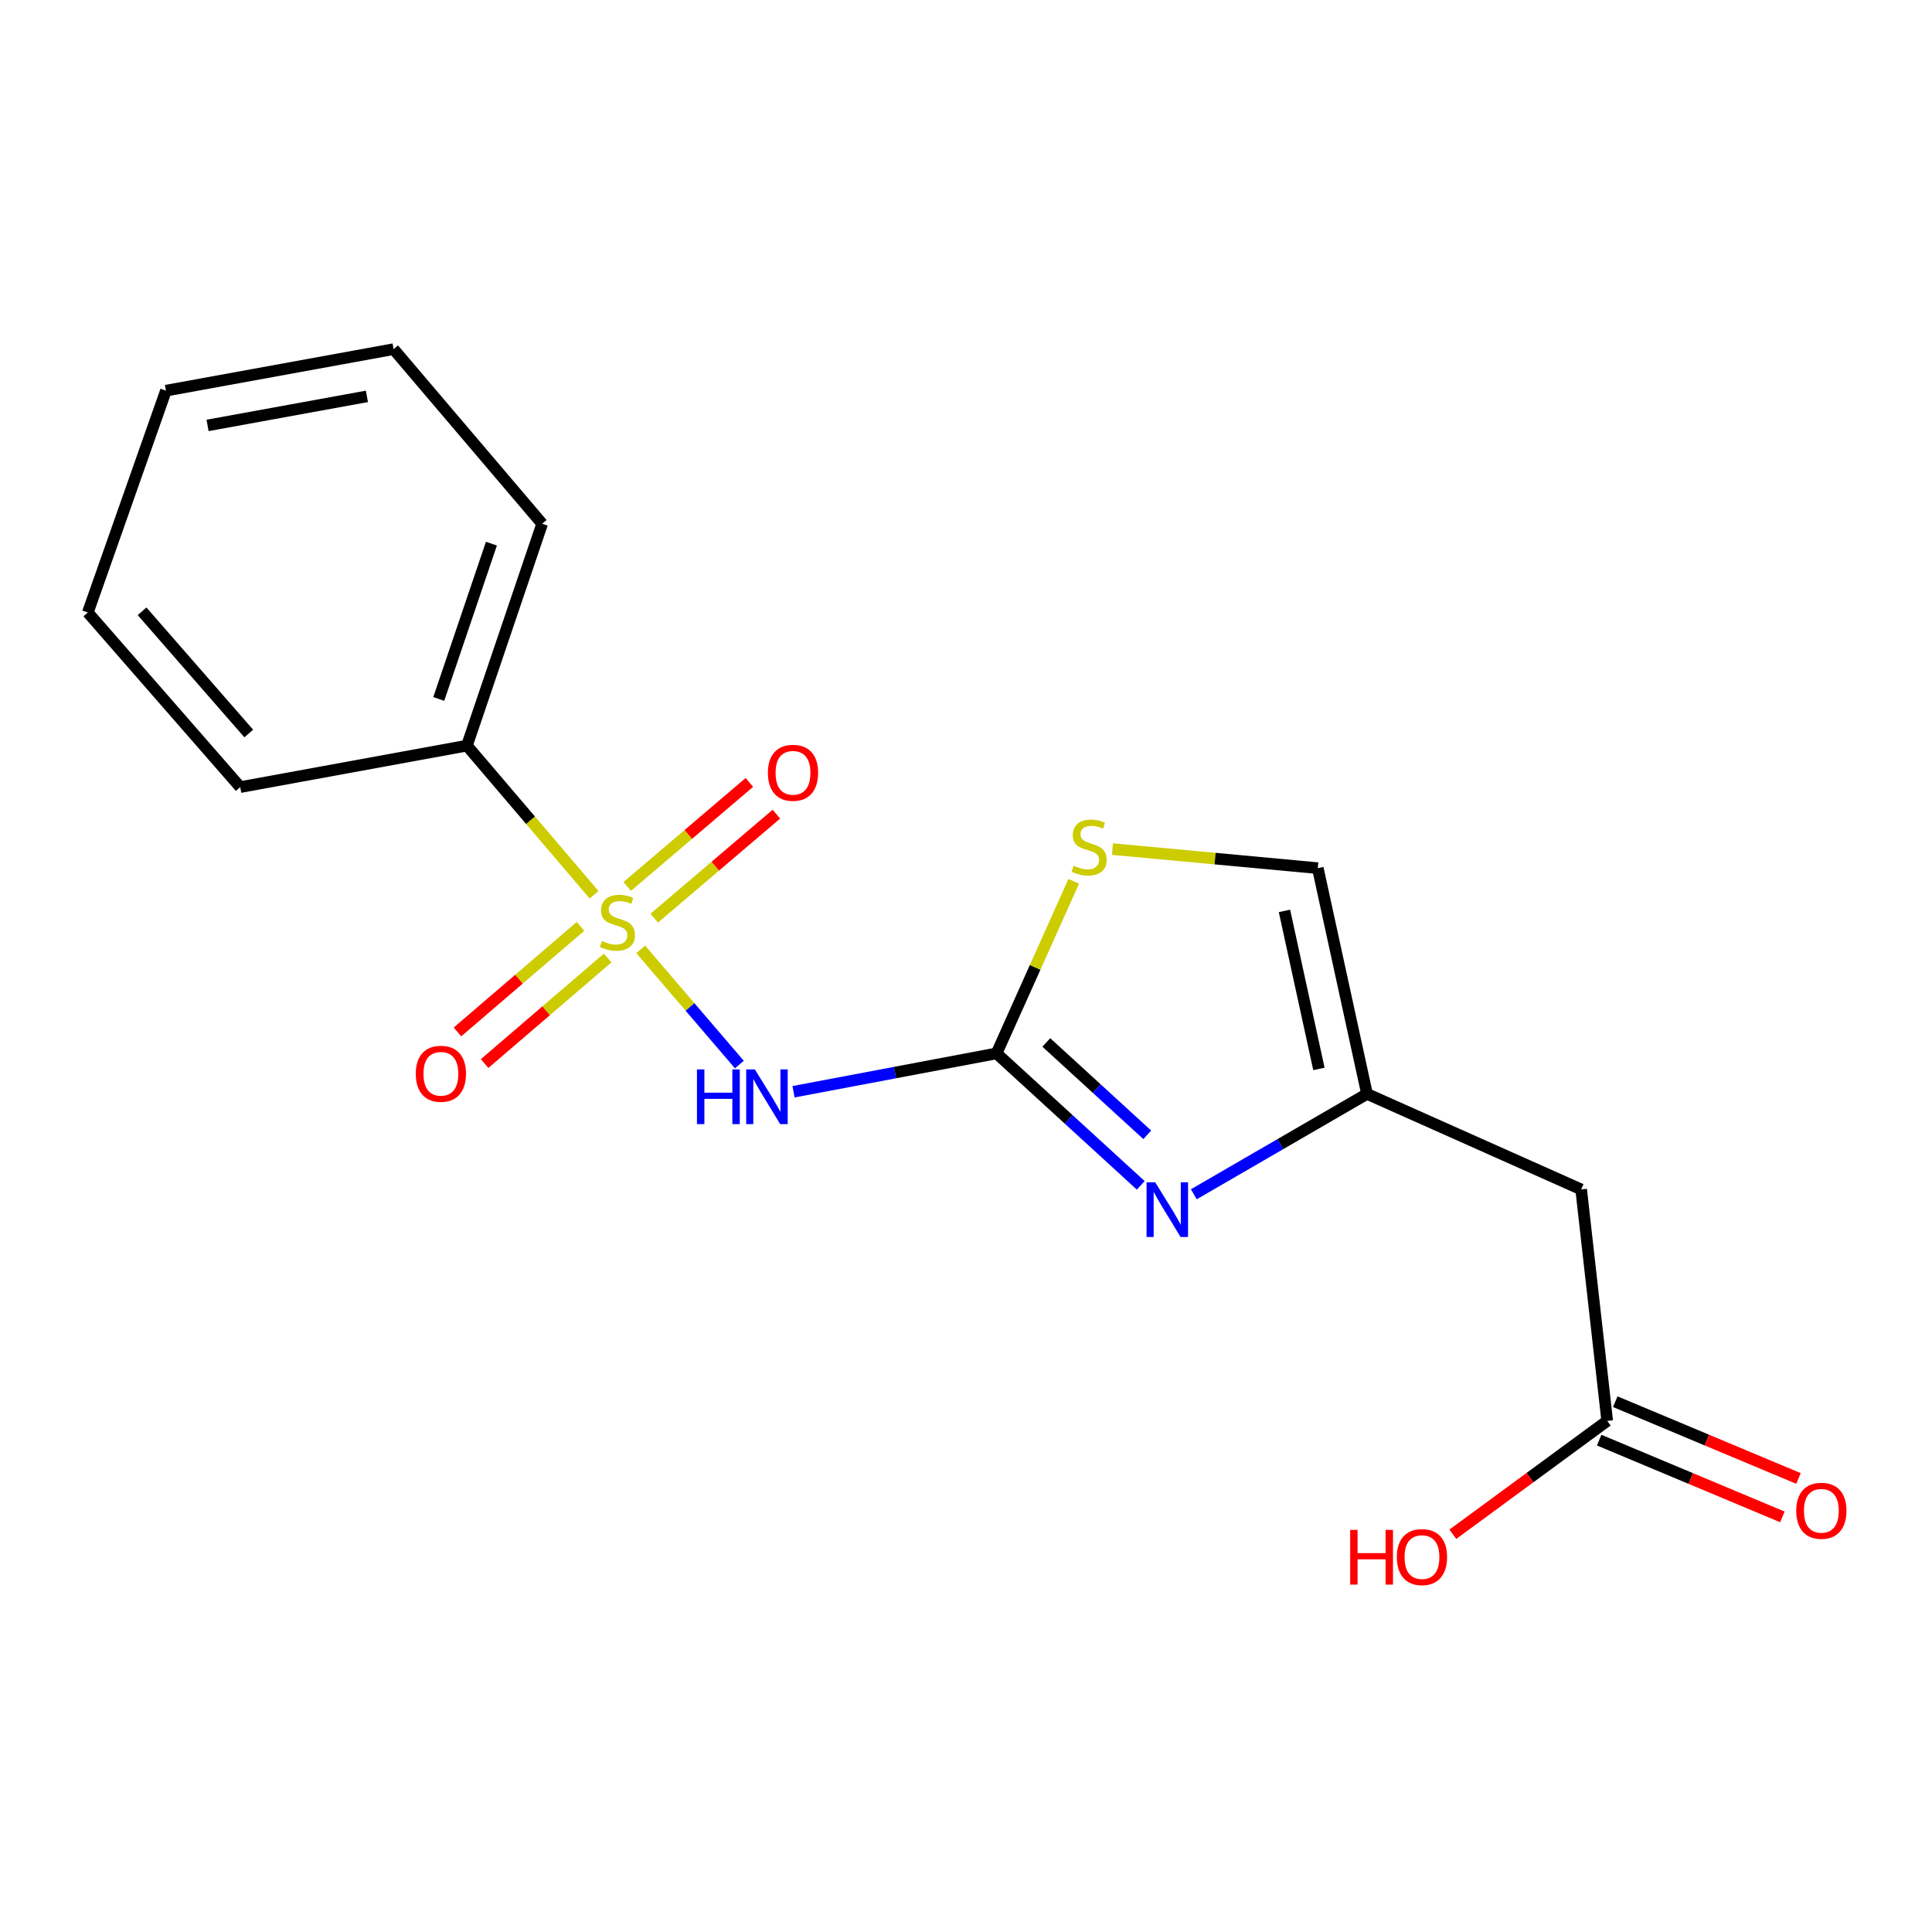 <?xml version='1.0' encoding='iso-8859-1'?>
<svg version='1.1' baseProfile='full'
              xmlns='http://www.w3.org/2000/svg'
                      xmlns:rdkit='http://www.rdkit.org/xml'
                      xmlns:xlink='http://www.w3.org/1999/xlink'
                  xml:space='preserve'
width='1000px' height='1000px' viewBox='0 0 1000 1000'>
<!-- END OF HEADER -->
<rect style='opacity:1.0;fill:#FFFFFF;stroke:none' width='1000' height='1000' x='0' y='0'> </rect>
<path class='bond-0' d='M 331.631,491.386 L 357.161,521.201' style='fill:none;fill-rule:evenodd;stroke:#CCCC00;stroke-width:6px;stroke-linecap:butt;stroke-linejoin:miter;stroke-opacity:1' />
<path class='bond-0' d='M 357.161,521.201 L 382.691,551.016' style='fill:none;fill-rule:evenodd;stroke:#0000FF;stroke-width:6px;stroke-linecap:butt;stroke-linejoin:miter;stroke-opacity:1' />
<path class='bond-7' d='M 338.632,475.245 L 370.247,448.323' style='fill:none;fill-rule:evenodd;stroke:#CCCC00;stroke-width:6px;stroke-linecap:butt;stroke-linejoin:miter;stroke-opacity:1' />
<path class='bond-7' d='M 370.247,448.323 L 401.862,421.402' style='fill:none;fill-rule:evenodd;stroke:#FF0000;stroke-width:6px;stroke-linecap:butt;stroke-linejoin:miter;stroke-opacity:1' />
<path class='bond-7' d='M 324.649,458.825 L 356.264,431.903' style='fill:none;fill-rule:evenodd;stroke:#CCCC00;stroke-width:6px;stroke-linecap:butt;stroke-linejoin:miter;stroke-opacity:1' />
<path class='bond-7' d='M 356.264,431.903 L 387.879,404.981' style='fill:none;fill-rule:evenodd;stroke:#FF0000;stroke-width:6px;stroke-linecap:butt;stroke-linejoin:miter;stroke-opacity:1' />
<path class='bond-8' d='M 300.464,479.497 L 268.628,506.812' style='fill:none;fill-rule:evenodd;stroke:#CCCC00;stroke-width:6px;stroke-linecap:butt;stroke-linejoin:miter;stroke-opacity:1' />
<path class='bond-8' d='M 268.628,506.812 L 236.792,534.127' style='fill:none;fill-rule:evenodd;stroke:#FF0000;stroke-width:6px;stroke-linecap:butt;stroke-linejoin:miter;stroke-opacity:1' />
<path class='bond-8' d='M 314.508,495.865 L 282.672,523.18' style='fill:none;fill-rule:evenodd;stroke:#CCCC00;stroke-width:6px;stroke-linecap:butt;stroke-linejoin:miter;stroke-opacity:1' />
<path class='bond-8' d='M 282.672,523.18 L 250.836,550.495' style='fill:none;fill-rule:evenodd;stroke:#FF0000;stroke-width:6px;stroke-linecap:butt;stroke-linejoin:miter;stroke-opacity:1' />
<path class='bond-10' d='M 307.494,463.136 L 274.588,424.535' style='fill:none;fill-rule:evenodd;stroke:#CCCC00;stroke-width:6px;stroke-linecap:butt;stroke-linejoin:miter;stroke-opacity:1' />
<path class='bond-10' d='M 274.588,424.535 L 241.682,385.934' style='fill:none;fill-rule:evenodd;stroke:#000000;stroke-width:6px;stroke-linecap:butt;stroke-linejoin:miter;stroke-opacity:1' />
<path class='bond-1' d='M 410.731,565.087 L 463.273,555.16' style='fill:none;fill-rule:evenodd;stroke:#0000FF;stroke-width:6px;stroke-linecap:butt;stroke-linejoin:miter;stroke-opacity:1' />
<path class='bond-1' d='M 463.273,555.16 L 515.815,545.233' style='fill:none;fill-rule:evenodd;stroke:#000000;stroke-width:6px;stroke-linecap:butt;stroke-linejoin:miter;stroke-opacity:1' />
<path class='bond-2' d='M 515.815,545.233 L 553.137,579.388' style='fill:none;fill-rule:evenodd;stroke:#000000;stroke-width:6px;stroke-linecap:butt;stroke-linejoin:miter;stroke-opacity:1' />
<path class='bond-2' d='M 553.137,579.388 L 590.458,613.542' style='fill:none;fill-rule:evenodd;stroke:#0000FF;stroke-width:6px;stroke-linecap:butt;stroke-linejoin:miter;stroke-opacity:1' />
<path class='bond-2' d='M 541.572,539.569 L 567.697,563.477' style='fill:none;fill-rule:evenodd;stroke:#000000;stroke-width:6px;stroke-linecap:butt;stroke-linejoin:miter;stroke-opacity:1' />
<path class='bond-2' d='M 567.697,563.477 L 593.822,587.385' style='fill:none;fill-rule:evenodd;stroke:#0000FF;stroke-width:6px;stroke-linecap:butt;stroke-linejoin:miter;stroke-opacity:1' />
<path class='bond-4' d='M 515.815,545.233 L 535.786,500.704' style='fill:none;fill-rule:evenodd;stroke:#000000;stroke-width:6px;stroke-linecap:butt;stroke-linejoin:miter;stroke-opacity:1' />
<path class='bond-4' d='M 535.786,500.704 L 555.756,456.175' style='fill:none;fill-rule:evenodd;stroke:#CCCC00;stroke-width:6px;stroke-linecap:butt;stroke-linejoin:miter;stroke-opacity:1' />
<path class='bond-3' d='M 617.92,618.155 L 662.741,592.179' style='fill:none;fill-rule:evenodd;stroke:#0000FF;stroke-width:6px;stroke-linecap:butt;stroke-linejoin:miter;stroke-opacity:1' />
<path class='bond-3' d='M 662.741,592.179 L 707.561,566.202' style='fill:none;fill-rule:evenodd;stroke:#000000;stroke-width:6px;stroke-linecap:butt;stroke-linejoin:miter;stroke-opacity:1' />
<path class='bond-5' d='M 707.561,566.202 L 818.405,615.639' style='fill:none;fill-rule:evenodd;stroke:#000000;stroke-width:6px;stroke-linecap:butt;stroke-linejoin:miter;stroke-opacity:1' />
<path class='bond-19' d='M 707.561,566.202 L 682.088,449.354' style='fill:none;fill-rule:evenodd;stroke:#000000;stroke-width:6px;stroke-linecap:butt;stroke-linejoin:miter;stroke-opacity:1' />
<path class='bond-19' d='M 682.668,553.269 L 664.836,471.476' style='fill:none;fill-rule:evenodd;stroke:#000000;stroke-width:6px;stroke-linecap:butt;stroke-linejoin:miter;stroke-opacity:1' />
<path class='bond-6' d='M 575.794,439.486 L 628.941,444.42' style='fill:none;fill-rule:evenodd;stroke:#CCCC00;stroke-width:6px;stroke-linecap:butt;stroke-linejoin:miter;stroke-opacity:1' />
<path class='bond-6' d='M 628.941,444.42 L 682.088,449.354' style='fill:none;fill-rule:evenodd;stroke:#000000;stroke-width:6px;stroke-linecap:butt;stroke-linejoin:miter;stroke-opacity:1' />
<path class='bond-9' d='M 818.405,615.639 L 831.885,735.458' style='fill:none;fill-rule:evenodd;stroke:#000000;stroke-width:6px;stroke-linecap:butt;stroke-linejoin:miter;stroke-opacity:1' />
<path class='bond-11' d='M 827.718,745.404 L 875.138,765.272' style='fill:none;fill-rule:evenodd;stroke:#000000;stroke-width:6px;stroke-linecap:butt;stroke-linejoin:miter;stroke-opacity:1' />
<path class='bond-11' d='M 875.138,765.272 L 922.558,785.14' style='fill:none;fill-rule:evenodd;stroke:#FF0000;stroke-width:6px;stroke-linecap:butt;stroke-linejoin:miter;stroke-opacity:1' />
<path class='bond-11' d='M 836.052,725.512 L 883.472,745.38' style='fill:none;fill-rule:evenodd;stroke:#000000;stroke-width:6px;stroke-linecap:butt;stroke-linejoin:miter;stroke-opacity:1' />
<path class='bond-11' d='M 883.472,745.38 L 930.892,765.248' style='fill:none;fill-rule:evenodd;stroke:#FF0000;stroke-width:6px;stroke-linecap:butt;stroke-linejoin:miter;stroke-opacity:1' />
<path class='bond-12' d='M 831.885,735.458 L 791.932,764.796' style='fill:none;fill-rule:evenodd;stroke:#000000;stroke-width:6px;stroke-linecap:butt;stroke-linejoin:miter;stroke-opacity:1' />
<path class='bond-12' d='M 791.932,764.796 L 751.98,794.133' style='fill:none;fill-rule:evenodd;stroke:#FF0000;stroke-width:6px;stroke-linecap:butt;stroke-linejoin:miter;stroke-opacity:1' />
<path class='bond-13' d='M 241.682,385.934 L 280.623,271.1' style='fill:none;fill-rule:evenodd;stroke:#000000;stroke-width:6px;stroke-linecap:butt;stroke-linejoin:miter;stroke-opacity:1' />
<path class='bond-13' d='M 227.098,361.783 L 254.357,281.399' style='fill:none;fill-rule:evenodd;stroke:#000000;stroke-width:6px;stroke-linecap:butt;stroke-linejoin:miter;stroke-opacity:1' />
<path class='bond-14' d='M 241.682,385.934 L 124.343,407.406' style='fill:none;fill-rule:evenodd;stroke:#000000;stroke-width:6px;stroke-linecap:butt;stroke-linejoin:miter;stroke-opacity:1' />
<path class='bond-16' d='M 280.623,271.1 L 203.723,180.721' style='fill:none;fill-rule:evenodd;stroke:#000000;stroke-width:6px;stroke-linecap:butt;stroke-linejoin:miter;stroke-opacity:1' />
<path class='bond-15' d='M 124.343,407.406 L 45.455,317.027' style='fill:none;fill-rule:evenodd;stroke:#000000;stroke-width:6px;stroke-linecap:butt;stroke-linejoin:miter;stroke-opacity:1' />
<path class='bond-15' d='M 128.758,379.667 L 73.536,316.401' style='fill:none;fill-rule:evenodd;stroke:#000000;stroke-width:6px;stroke-linecap:butt;stroke-linejoin:miter;stroke-opacity:1' />
<path class='bond-17' d='M 45.455,317.027 L 85.893,202.204' style='fill:none;fill-rule:evenodd;stroke:#000000;stroke-width:6px;stroke-linecap:butt;stroke-linejoin:miter;stroke-opacity:1' />
<path class='bond-18' d='M 203.723,180.721 L 85.893,202.204' style='fill:none;fill-rule:evenodd;stroke:#000000;stroke-width:6px;stroke-linecap:butt;stroke-linejoin:miter;stroke-opacity:1' />
<path class='bond-18' d='M 189.917,205.161 L 107.436,220.199' style='fill:none;fill-rule:evenodd;stroke:#000000;stroke-width:6px;stroke-linecap:butt;stroke-linejoin:miter;stroke-opacity:1' />
<path  class='atom-0' d='M 311.576 487.028
Q 311.896 487.148, 313.216 487.708
Q 314.536 488.268, 315.976 488.628
Q 317.456 488.948, 318.896 488.948
Q 321.576 488.948, 323.136 487.668
Q 324.696 486.348, 324.696 484.068
Q 324.696 482.508, 323.896 481.548
Q 323.136 480.588, 321.936 480.068
Q 320.736 479.548, 318.736 478.948
Q 316.216 478.188, 314.696 477.468
Q 313.216 476.748, 312.136 475.228
Q 311.096 473.708, 311.096 471.148
Q 311.096 467.588, 313.496 465.388
Q 315.936 463.188, 320.736 463.188
Q 324.016 463.188, 327.736 464.748
L 326.816 467.828
Q 323.416 466.428, 320.856 466.428
Q 318.096 466.428, 316.576 467.588
Q 315.056 468.708, 315.096 470.668
Q 315.096 472.188, 315.856 473.108
Q 316.656 474.028, 317.776 474.548
Q 318.936 475.068, 320.856 475.668
Q 323.416 476.468, 324.936 477.268
Q 326.456 478.068, 327.536 479.708
Q 328.656 481.308, 328.656 484.068
Q 328.656 487.988, 326.016 490.108
Q 323.416 492.188, 319.056 492.188
Q 316.536 492.188, 314.616 491.628
Q 312.736 491.108, 310.496 490.188
L 311.576 487.028
' fill='#CCCC00'/>
<path  class='atom-1' d='M 360.747 553.527
L 364.587 553.527
L 364.587 565.567
L 379.067 565.567
L 379.067 553.527
L 382.907 553.527
L 382.907 581.847
L 379.067 581.847
L 379.067 568.767
L 364.587 568.767
L 364.587 581.847
L 360.747 581.847
L 360.747 553.527
' fill='#0000FF'/>
<path  class='atom-1' d='M 390.707 553.527
L 399.987 568.527
Q 400.907 570.007, 402.387 572.687
Q 403.867 575.367, 403.947 575.527
L 403.947 553.527
L 407.707 553.527
L 407.707 581.847
L 403.827 581.847
L 393.867 565.447
Q 392.707 563.527, 391.467 561.327
Q 390.267 559.127, 389.907 558.447
L 389.907 581.847
L 386.227 581.847
L 386.227 553.527
L 390.707 553.527
' fill='#0000FF'/>
<path  class='atom-3' d='M 597.933 611.951
L 607.213 626.951
Q 608.133 628.431, 609.613 631.111
Q 611.093 633.791, 611.173 633.951
L 611.173 611.951
L 614.933 611.951
L 614.933 640.271
L 611.053 640.271
L 601.093 623.871
Q 599.933 621.951, 598.693 619.751
Q 597.493 617.551, 597.133 616.871
L 597.133 640.271
L 593.453 640.271
L 593.453 611.951
L 597.933 611.951
' fill='#0000FF'/>
<path  class='atom-5' d='M 555.743 448.087
Q 556.063 448.207, 557.383 448.767
Q 558.703 449.327, 560.143 449.687
Q 561.623 450.007, 563.063 450.007
Q 565.743 450.007, 567.303 448.727
Q 568.863 447.407, 568.863 445.127
Q 568.863 443.567, 568.063 442.607
Q 567.303 441.647, 566.103 441.127
Q 564.903 440.607, 562.903 440.007
Q 560.383 439.247, 558.863 438.527
Q 557.383 437.807, 556.303 436.287
Q 555.263 434.767, 555.263 432.207
Q 555.263 428.647, 557.663 426.447
Q 560.103 424.247, 564.903 424.247
Q 568.183 424.247, 571.903 425.807
L 570.983 428.887
Q 567.583 427.487, 565.023 427.487
Q 562.263 427.487, 560.743 428.647
Q 559.223 429.767, 559.263 431.727
Q 559.263 433.247, 560.023 434.167
Q 560.823 435.087, 561.943 435.607
Q 563.103 436.127, 565.023 436.727
Q 567.583 437.527, 569.103 438.327
Q 570.623 439.127, 571.703 440.767
Q 572.823 442.367, 572.823 445.127
Q 572.823 449.047, 570.183 451.167
Q 567.583 453.247, 563.223 453.247
Q 560.703 453.247, 558.783 452.687
Q 556.903 452.167, 554.663 451.247
L 555.743 448.087
' fill='#CCCC00'/>
<path  class='atom-8' d='M 397.458 399.997
Q 397.458 393.197, 400.818 389.397
Q 404.178 385.597, 410.458 385.597
Q 416.738 385.597, 420.098 389.397
Q 423.458 393.197, 423.458 399.997
Q 423.458 406.877, 420.058 410.797
Q 416.658 414.677, 410.458 414.677
Q 404.218 414.677, 400.818 410.797
Q 397.458 406.917, 397.458 399.997
M 410.458 411.477
Q 414.778 411.477, 417.098 408.597
Q 419.458 405.677, 419.458 399.997
Q 419.458 394.437, 417.098 391.637
Q 414.778 388.797, 410.458 388.797
Q 406.138 388.797, 403.778 391.597
Q 401.458 394.397, 401.458 399.997
Q 401.458 405.717, 403.778 408.597
Q 406.138 411.477, 410.458 411.477
' fill='#FF0000'/>
<path  class='atom-9' d='M 215.202 555.786
Q 215.202 548.986, 218.562 545.186
Q 221.922 541.386, 228.202 541.386
Q 234.482 541.386, 237.842 545.186
Q 241.202 548.986, 241.202 555.786
Q 241.202 562.666, 237.802 566.586
Q 234.402 570.466, 228.202 570.466
Q 221.962 570.466, 218.562 566.586
Q 215.202 562.706, 215.202 555.786
M 228.202 567.266
Q 232.522 567.266, 234.842 564.386
Q 237.202 561.466, 237.202 555.786
Q 237.202 550.226, 234.842 547.426
Q 232.522 544.586, 228.202 544.586
Q 223.882 544.586, 221.522 547.386
Q 219.202 550.186, 219.202 555.786
Q 219.202 561.506, 221.522 564.386
Q 223.882 567.266, 228.202 567.266
' fill='#FF0000'/>
<path  class='atom-12' d='M 929.729 781.979
Q 929.729 775.179, 933.089 771.379
Q 936.449 767.579, 942.729 767.579
Q 949.009 767.579, 952.369 771.379
Q 955.729 775.179, 955.729 781.979
Q 955.729 788.859, 952.329 792.779
Q 948.929 796.659, 942.729 796.659
Q 936.489 796.659, 933.089 792.779
Q 929.729 788.899, 929.729 781.979
M 942.729 793.459
Q 947.049 793.459, 949.369 790.579
Q 951.729 787.659, 951.729 781.979
Q 951.729 776.419, 949.369 773.619
Q 947.049 770.779, 942.729 770.779
Q 938.409 770.779, 936.049 773.579
Q 933.729 776.379, 933.729 781.979
Q 933.729 787.699, 936.049 790.579
Q 938.409 793.459, 942.729 793.459
' fill='#FF0000'/>
<path  class='atom-13' d='M 698.846 791.863
L 702.686 791.863
L 702.686 803.903
L 717.166 803.903
L 717.166 791.863
L 721.006 791.863
L 721.006 820.183
L 717.166 820.183
L 717.166 807.103
L 702.686 807.103
L 702.686 820.183
L 698.846 820.183
L 698.846 791.863
' fill='#FF0000'/>
<path  class='atom-13' d='M 723.006 805.943
Q 723.006 799.143, 726.366 795.343
Q 729.726 791.543, 736.006 791.543
Q 742.286 791.543, 745.646 795.343
Q 749.006 799.143, 749.006 805.943
Q 749.006 812.823, 745.606 816.743
Q 742.206 820.623, 736.006 820.623
Q 729.766 820.623, 726.366 816.743
Q 723.006 812.863, 723.006 805.943
M 736.006 817.423
Q 740.326 817.423, 742.646 814.543
Q 745.006 811.623, 745.006 805.943
Q 745.006 800.383, 742.646 797.583
Q 740.326 794.743, 736.006 794.743
Q 731.686 794.743, 729.326 797.543
Q 727.006 800.343, 727.006 805.943
Q 727.006 811.663, 729.326 814.543
Q 731.686 817.423, 736.006 817.423
' fill='#FF0000'/>
</svg>
